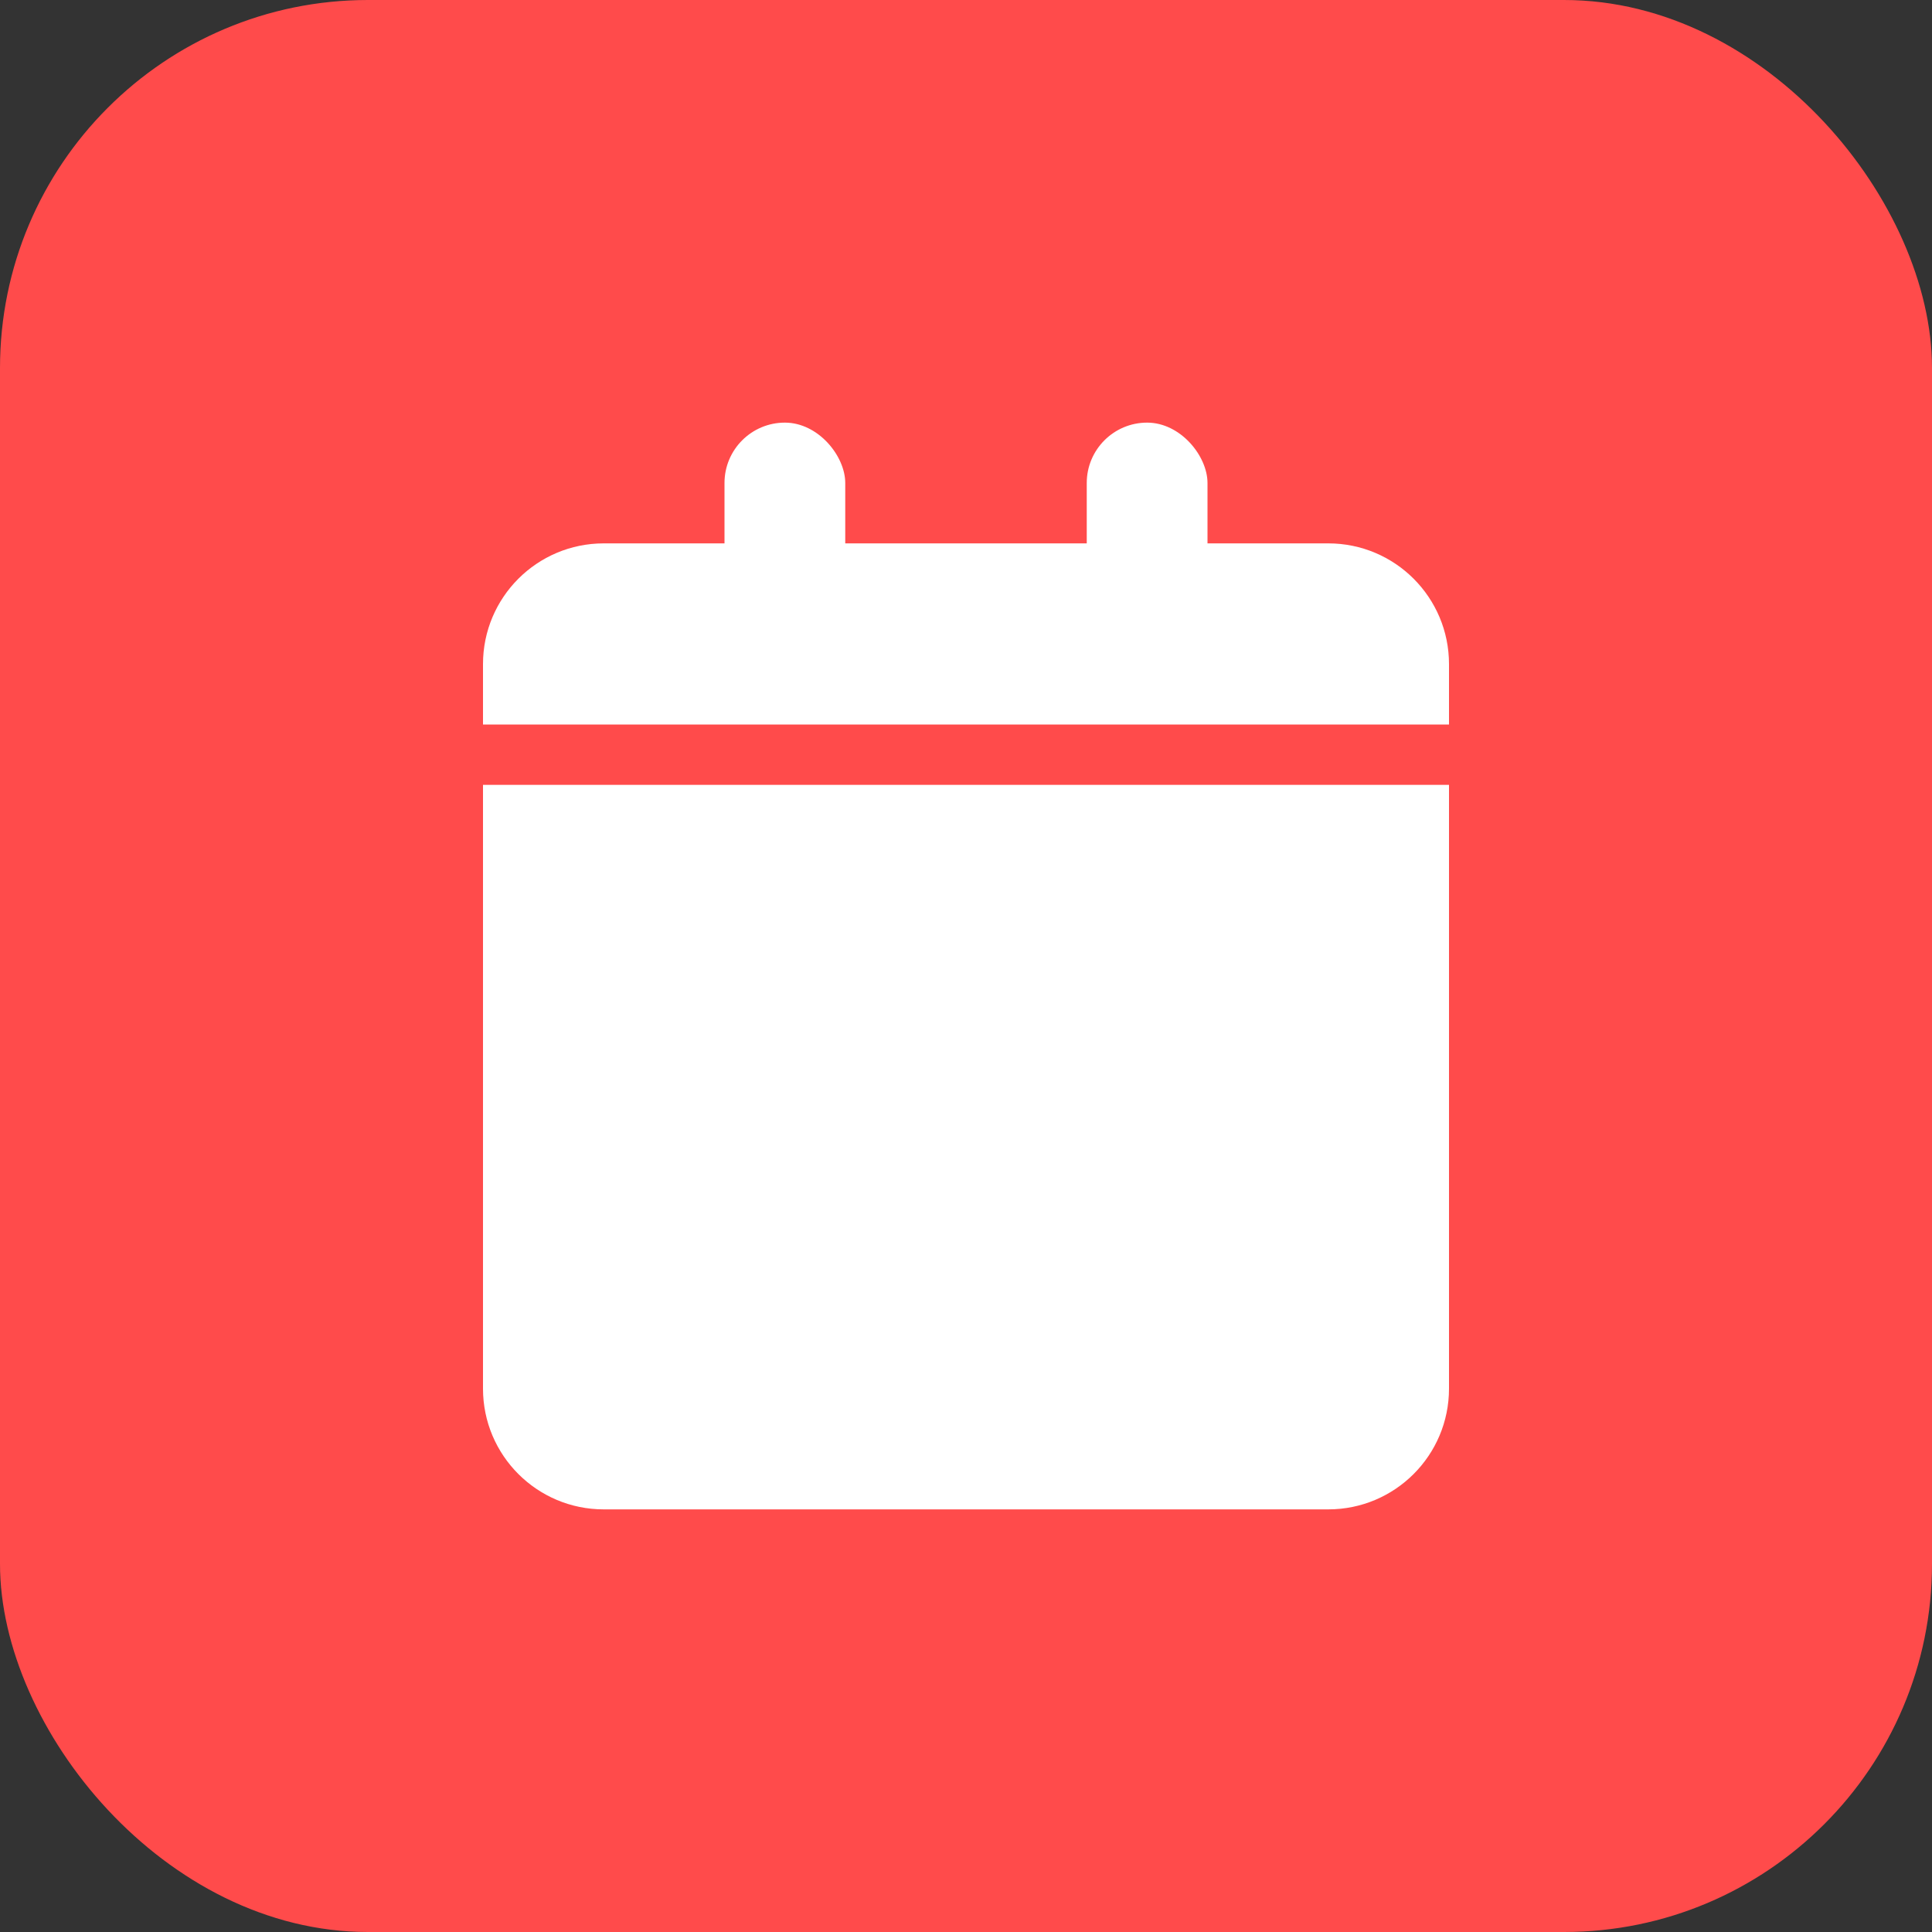 <?xml version="1.0" encoding="UTF-8"?> <svg xmlns="http://www.w3.org/2000/svg" width="32" height="32" viewBox="0 0 32 32" fill="none"><rect x="0" y="0" width="32" height="32" fill="#333333" stroke="none"/><rect width="32" height="32" rx="6.095" fill="#FF4B4B"></rect><path d="M8 13H24V23C24 24.105 23.105 25 22 25H10C8.895 25 8 24.105 8 23V13Z" fill="white"></path><path d="M24 12L8 12L8 11C8 9.895 8.895 9 10 9L22 9C23.105 9 24 9.895 24 11L24 12Z" fill="white"></path><rect x="12" y="7" width="2" height="3" rx="1" fill="white"></rect><rect x="18" y="7" width="2" height="3" rx="1" fill="white"></rect></svg> 
